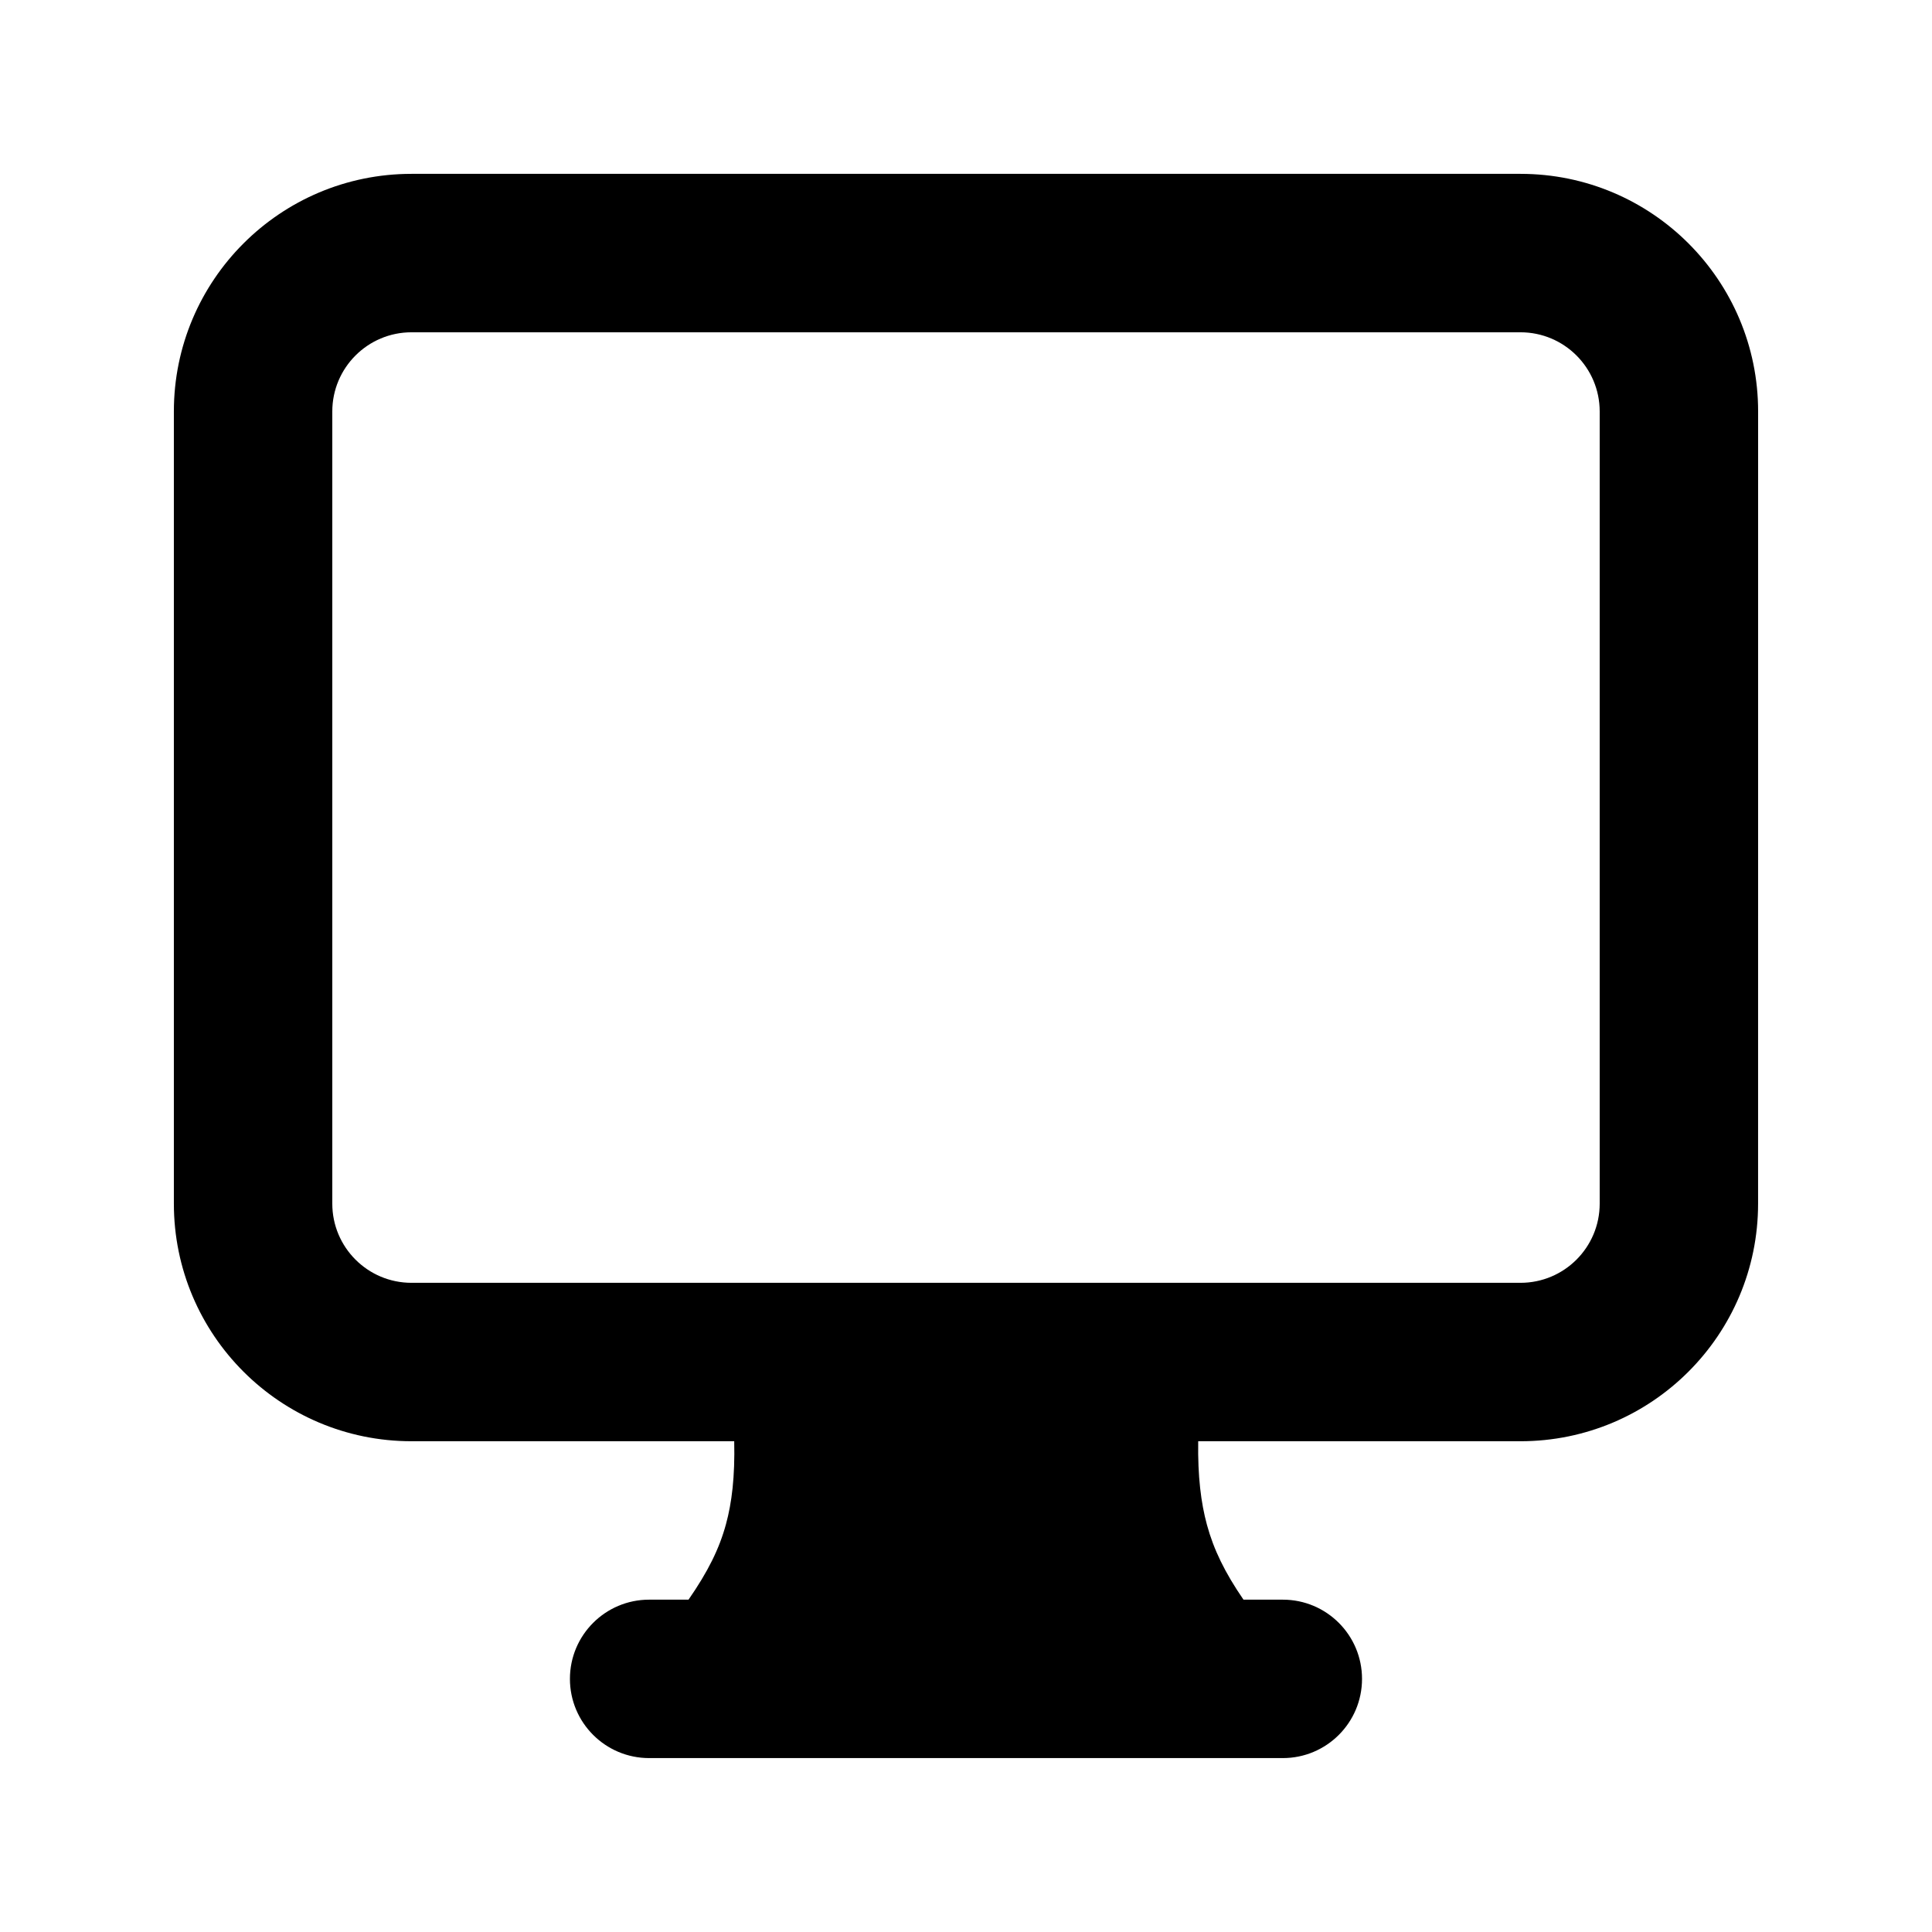 <?xml version="1.0" encoding="UTF-8"?>
<!-- Uploaded to: SVG Repo, www.svgrepo.com, Generator: SVG Repo Mixer Tools -->
<svg fill="#000000" width="800px" height="800px" version="1.1" viewBox="144 144 512 512" xmlns="http://www.w3.org/2000/svg">
 <path d="m609.92 253.05c0-34.781-28.191-62.977-62.977-62.977h-293.89c-34.781 0-62.977 28.195-62.977 62.977v209.92c0 34.781 28.195 62.973 62.977 62.973h85.52c0.211 9.414-0.625 16.273-2.18 21.973-1.77 6.508-4.758 12.555-9.926 20.012h-10.438c-11.594 0-20.992 9.398-20.992 20.992s9.398 20.992 20.992 20.992h167.93c11.598 0 20.992-9.398 20.992-20.992s-9.395-20.992-20.992-20.992h-10.422c-4.934-7.188-7.894-13.262-9.688-19.855-1.578-5.809-2.453-12.77-2.312-22.129h85.398c34.785 0 62.977-28.191 62.977-62.973zm-62.977 230.91c11.594 0 20.992-9.395 20.992-20.988v-209.92c0-11.594-9.398-20.992-20.992-20.992h-293.89c-11.594 0-20.992 9.398-20.992 20.992v209.92c0 11.594 9.398 20.988 20.992 20.988z" fill-rule="evenodd"/>
</svg>